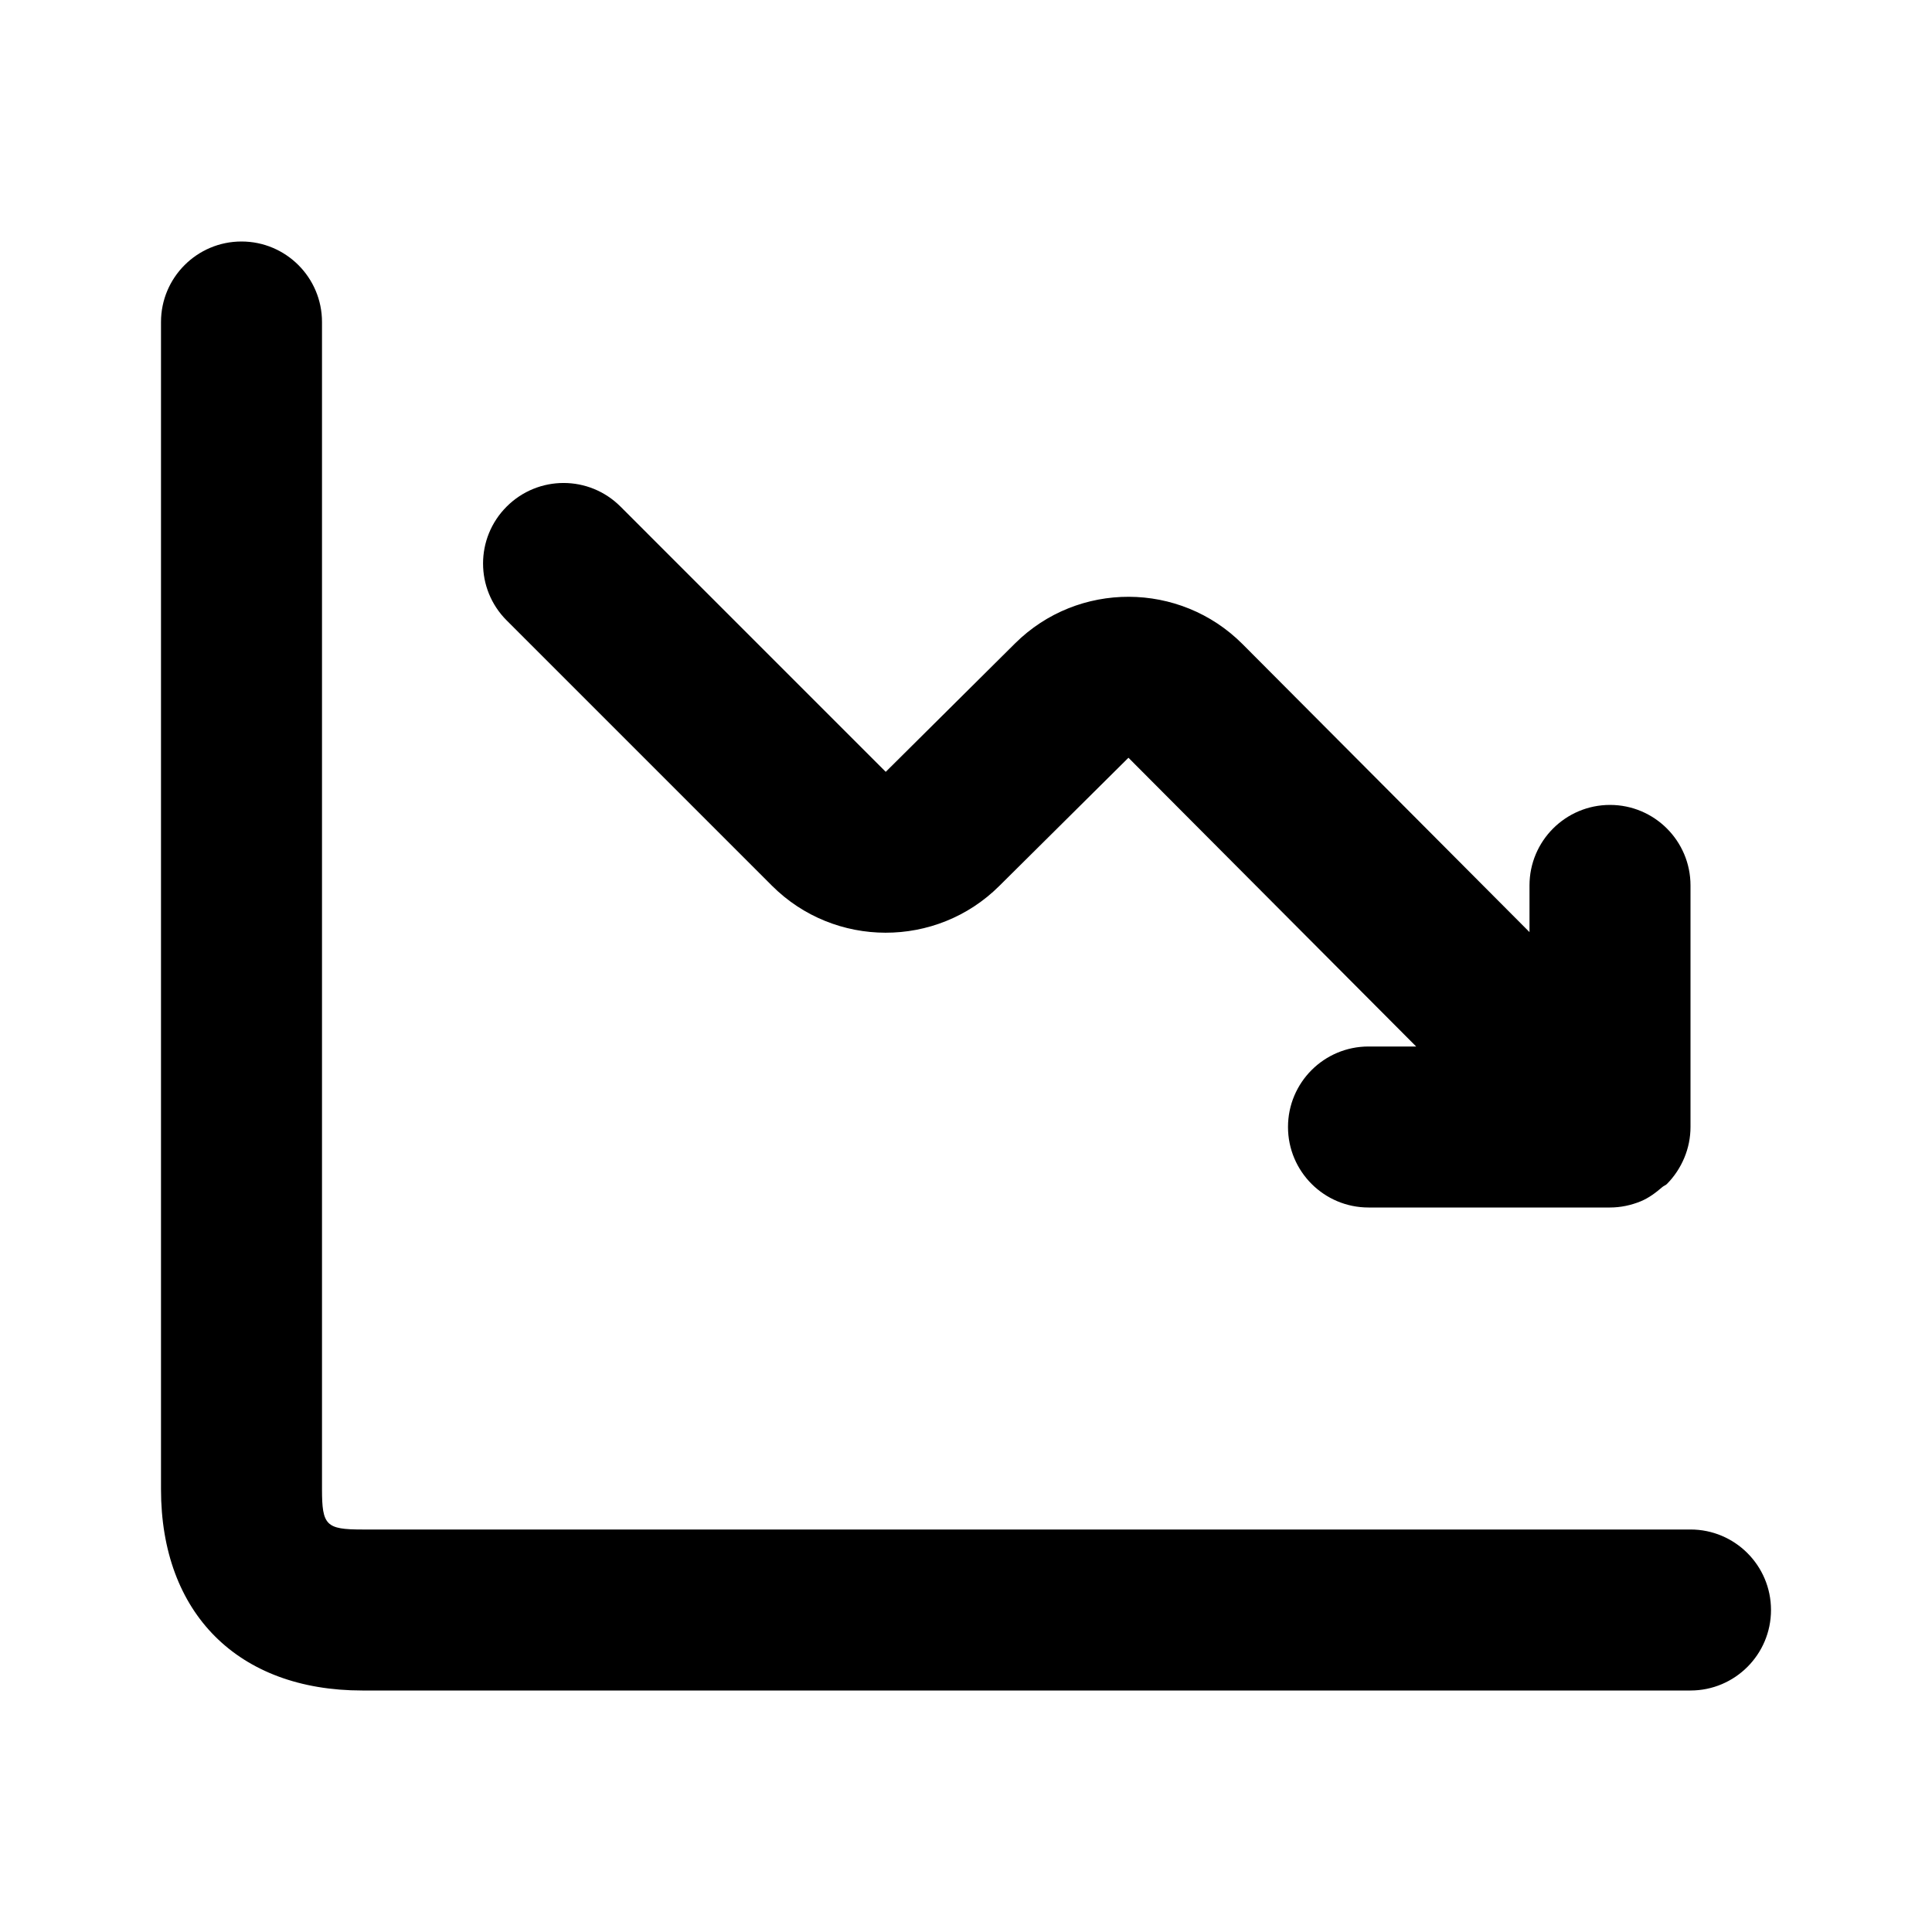 <svg width="24" height="24" viewBox="0 0 24 24" fill="none" xmlns="http://www.w3.org/2000/svg">
<path d="M21 21H4.5C2.958 21 2 20.042 2 18.5V4C2 3.448 2.448 3 3 3C3.552 3 4 3.448 4 4V18.5C4 18.949 4.051 19 4.5 19H21C21.552 19 22 19.448 22 20C22 20.552 21.552 21 21 21ZM20.923 14.383C20.974 14.261 21 14.131 21 14C21 14 21 14 21 13.999V10.999C21 10.447 20.552 9.999 20 9.999C19.448 9.999 19 10.447 19 10.999V11.579L15.435 8.001C14.657 7.221 13.39 7.217 12.609 7.993L11.003 9.588L7.708 6.293C7.317 5.902 6.685 5.902 6.294 6.293C5.903 6.684 5.903 7.316 6.294 7.707L9.589 11.002C10.367 11.78 11.633 11.781 12.412 11.007L14.018 9.413L17.592 13H17C16.448 13 16 13.448 16 14C16 14.552 16.448 15 17 15H20C20.13 15 20.26 14.973 20.382 14.923C20.483 14.881 20.569 14.816 20.65 14.746C20.667 14.731 20.689 14.725 20.706 14.709C20.706 14.709 20.706 14.708 20.707 14.708C20.799 14.615 20.872 14.505 20.923 14.383Z" fill="black"/>
</svg>
